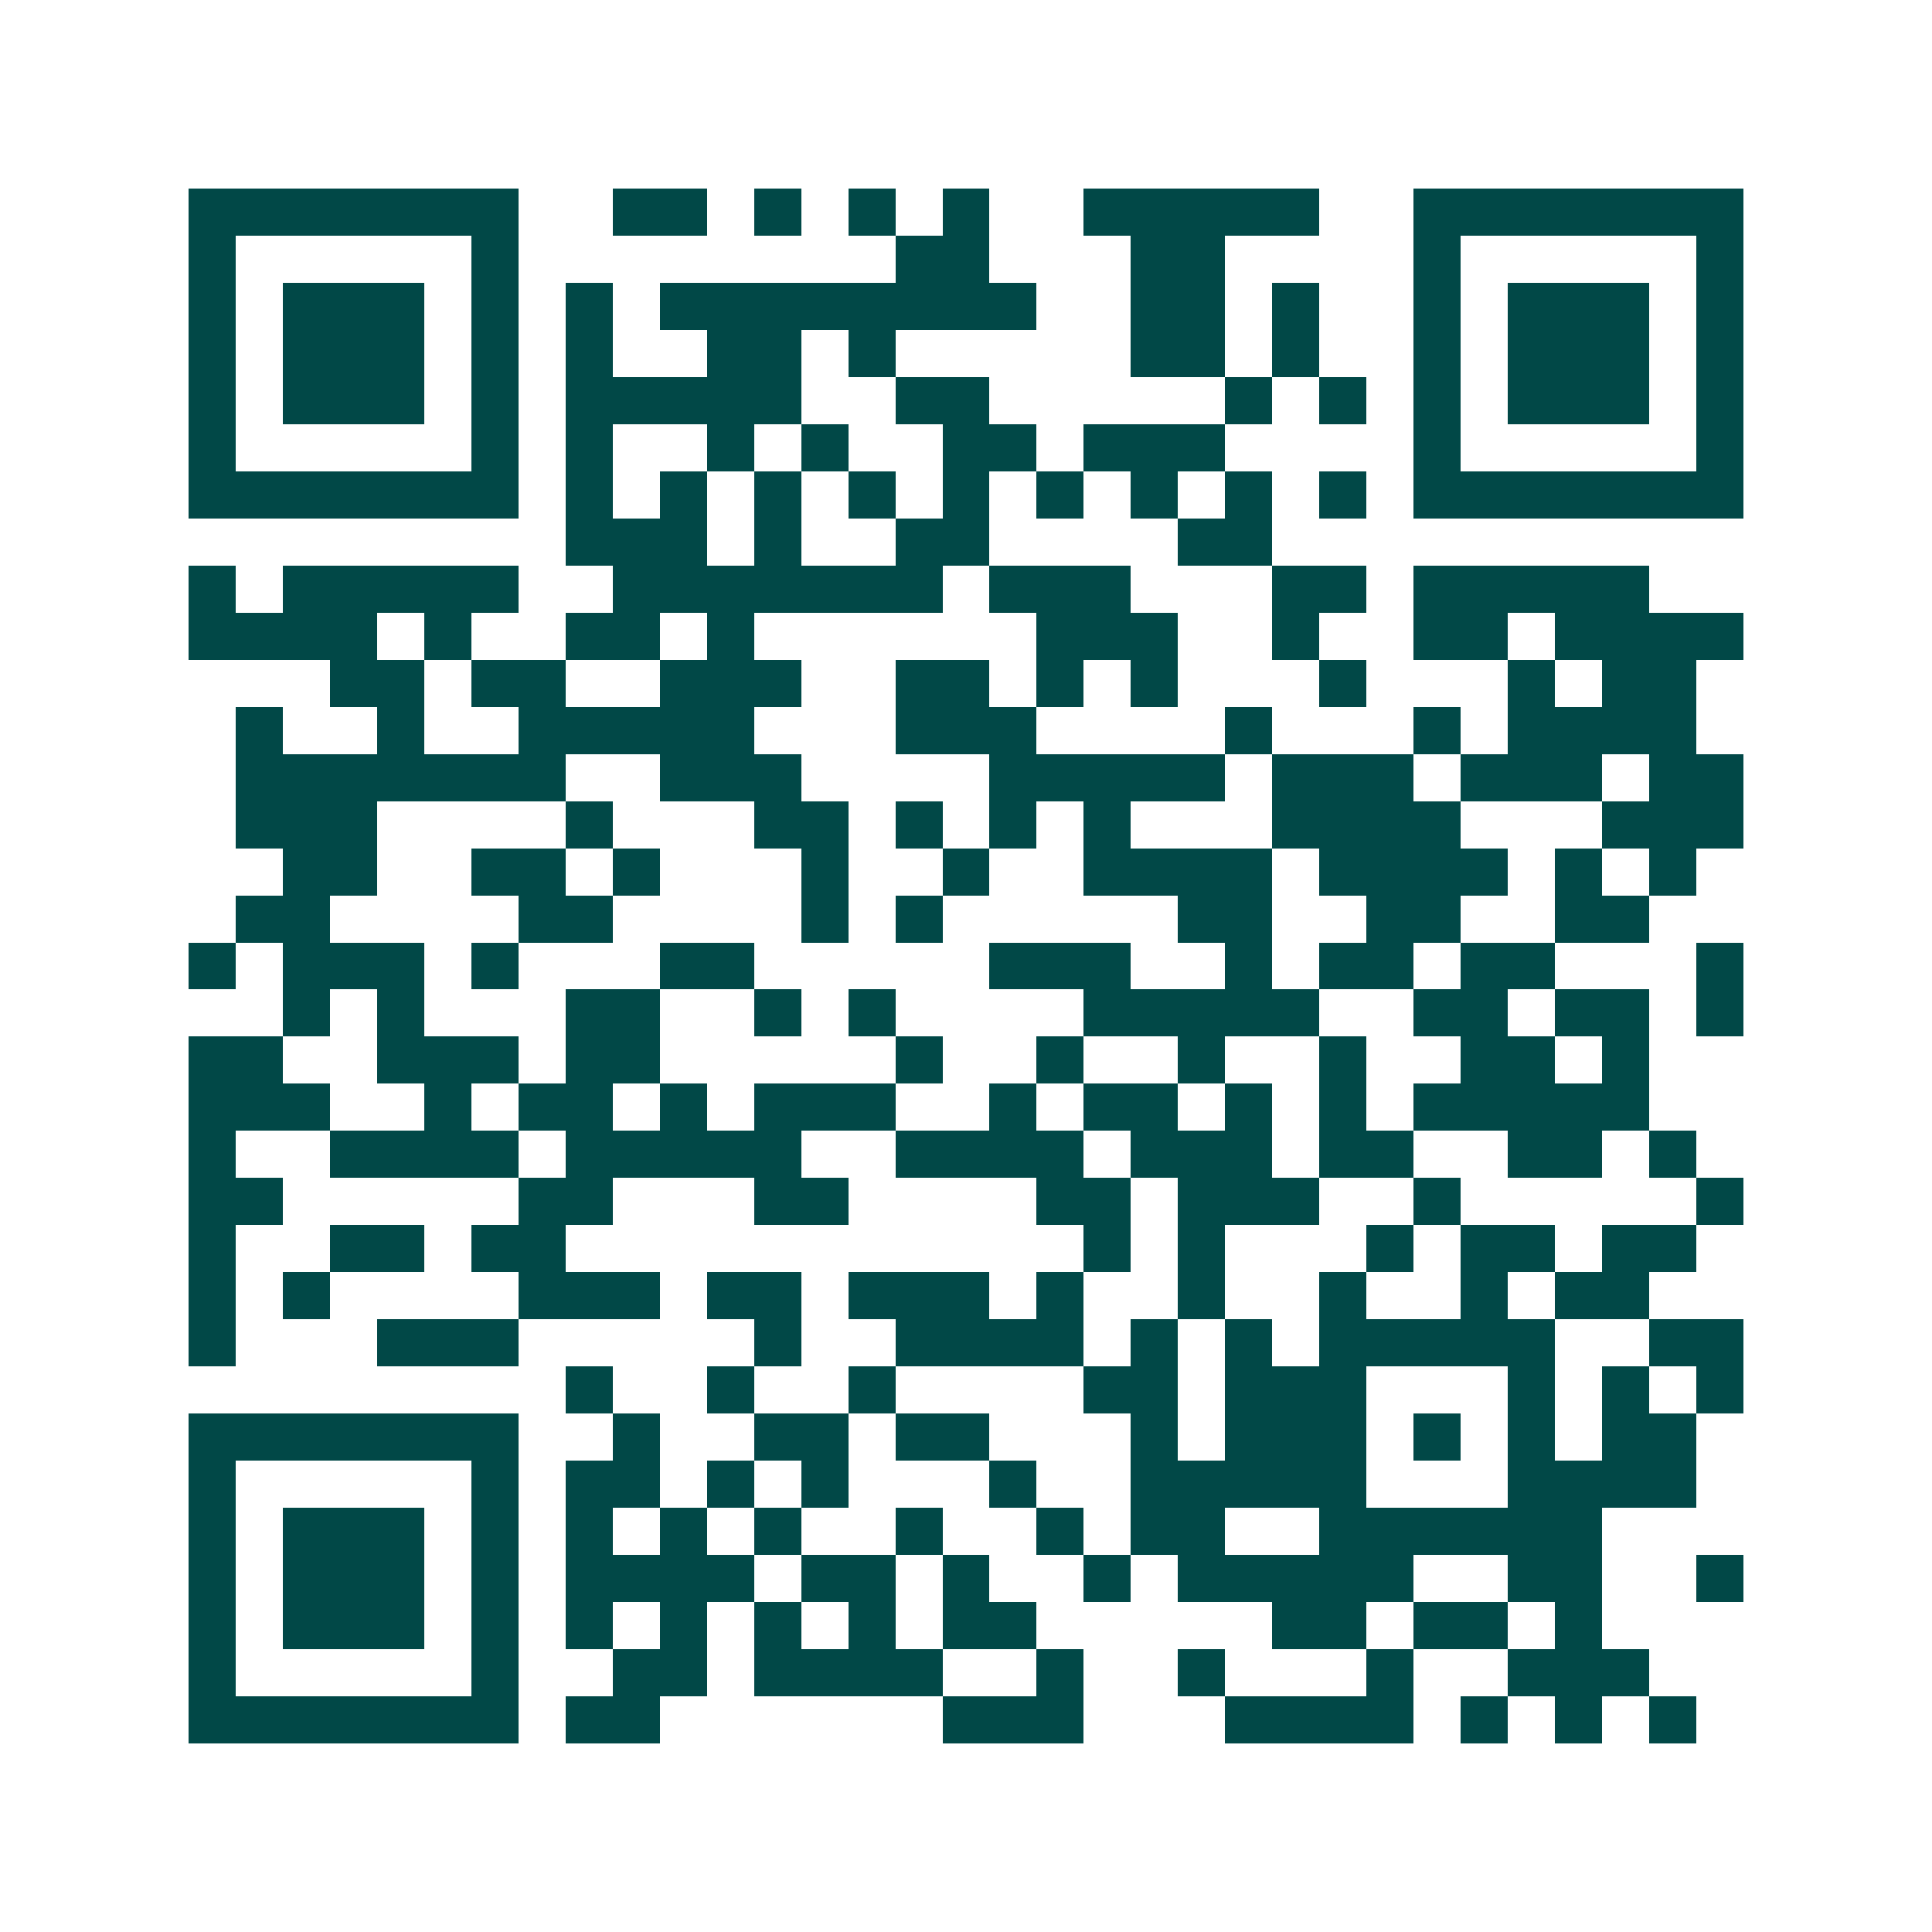 <svg xmlns="http://www.w3.org/2000/svg" width="200" height="200" viewBox="0 0 41 41" shape-rendering="crispEdges"><path fill="#ffffff" d="M0 0h41v41H0z"/><path stroke="#014847" d="M4 4.5h7m2 0h2m1 0h1m1 0h1m1 0h1m2 0h5m2 0h7M4 5.5h1m5 0h1m8 0h2m3 0h2m4 0h1m5 0h1M4 6.5h1m1 0h3m1 0h1m1 0h1m1 0h8m2 0h2m1 0h1m2 0h1m1 0h3m1 0h1M4 7.5h1m1 0h3m1 0h1m1 0h1m2 0h2m1 0h1m5 0h2m1 0h1m2 0h1m1 0h3m1 0h1M4 8.5h1m1 0h3m1 0h1m1 0h5m2 0h2m5 0h1m1 0h1m1 0h1m1 0h3m1 0h1M4 9.5h1m5 0h1m1 0h1m2 0h1m1 0h1m2 0h2m1 0h3m4 0h1m5 0h1M4 10.5h7m1 0h1m1 0h1m1 0h1m1 0h1m1 0h1m1 0h1m1 0h1m1 0h1m1 0h1m1 0h7M12 11.5h3m1 0h1m2 0h2m4 0h2M4 12.5h1m1 0h5m2 0h7m1 0h3m3 0h2m1 0h5M4 13.5h4m1 0h1m2 0h2m1 0h1m6 0h3m2 0h1m2 0h2m1 0h4M7 14.5h2m1 0h2m2 0h3m2 0h2m1 0h1m1 0h1m3 0h1m3 0h1m1 0h2M5 15.5h1m2 0h1m2 0h5m3 0h3m4 0h1m3 0h1m1 0h4M5 16.5h7m2 0h3m4 0h5m1 0h3m1 0h3m1 0h2M5 17.5h3m4 0h1m3 0h2m1 0h1m1 0h1m1 0h1m3 0h4m3 0h3M6 18.5h2m2 0h2m1 0h1m3 0h1m2 0h1m2 0h4m1 0h4m1 0h1m1 0h1M5 19.5h2m4 0h2m4 0h1m1 0h1m5 0h2m2 0h2m2 0h2M4 20.5h1m1 0h3m1 0h1m3 0h2m5 0h3m2 0h1m1 0h2m1 0h2m3 0h1M6 21.5h1m1 0h1m3 0h2m2 0h1m1 0h1m4 0h5m2 0h2m1 0h2m1 0h1M4 22.5h2m2 0h3m1 0h2m5 0h1m2 0h1m2 0h1m2 0h1m2 0h2m1 0h1M4 23.5h3m2 0h1m1 0h2m1 0h1m1 0h3m2 0h1m1 0h2m1 0h1m1 0h1m1 0h5M4 24.5h1m2 0h4m1 0h5m2 0h4m1 0h3m1 0h2m2 0h2m1 0h1M4 25.5h2m5 0h2m3 0h2m4 0h2m1 0h3m2 0h1m5 0h1M4 26.5h1m2 0h2m1 0h2m11 0h1m1 0h1m3 0h1m1 0h2m1 0h2M4 27.5h1m1 0h1m4 0h3m1 0h2m1 0h3m1 0h1m2 0h1m2 0h1m2 0h1m1 0h2M4 28.5h1m3 0h3m5 0h1m2 0h4m1 0h1m1 0h1m1 0h5m2 0h2M12 29.5h1m2 0h1m2 0h1m4 0h2m1 0h3m3 0h1m1 0h1m1 0h1M4 30.5h7m2 0h1m2 0h2m1 0h2m3 0h1m1 0h3m1 0h1m1 0h1m1 0h2M4 31.5h1m5 0h1m1 0h2m1 0h1m1 0h1m3 0h1m2 0h5m3 0h4M4 32.5h1m1 0h3m1 0h1m1 0h1m1 0h1m1 0h1m2 0h1m2 0h1m1 0h2m2 0h6M4 33.5h1m1 0h3m1 0h1m1 0h4m1 0h2m1 0h1m2 0h1m1 0h5m2 0h2m2 0h1M4 34.5h1m1 0h3m1 0h1m1 0h1m1 0h1m1 0h1m1 0h1m1 0h2m5 0h2m1 0h2m1 0h1M4 35.5h1m5 0h1m2 0h2m1 0h4m2 0h1m2 0h1m3 0h1m2 0h3M4 36.5h7m1 0h2m6 0h3m3 0h4m1 0h1m1 0h1m1 0h1"/></svg>
